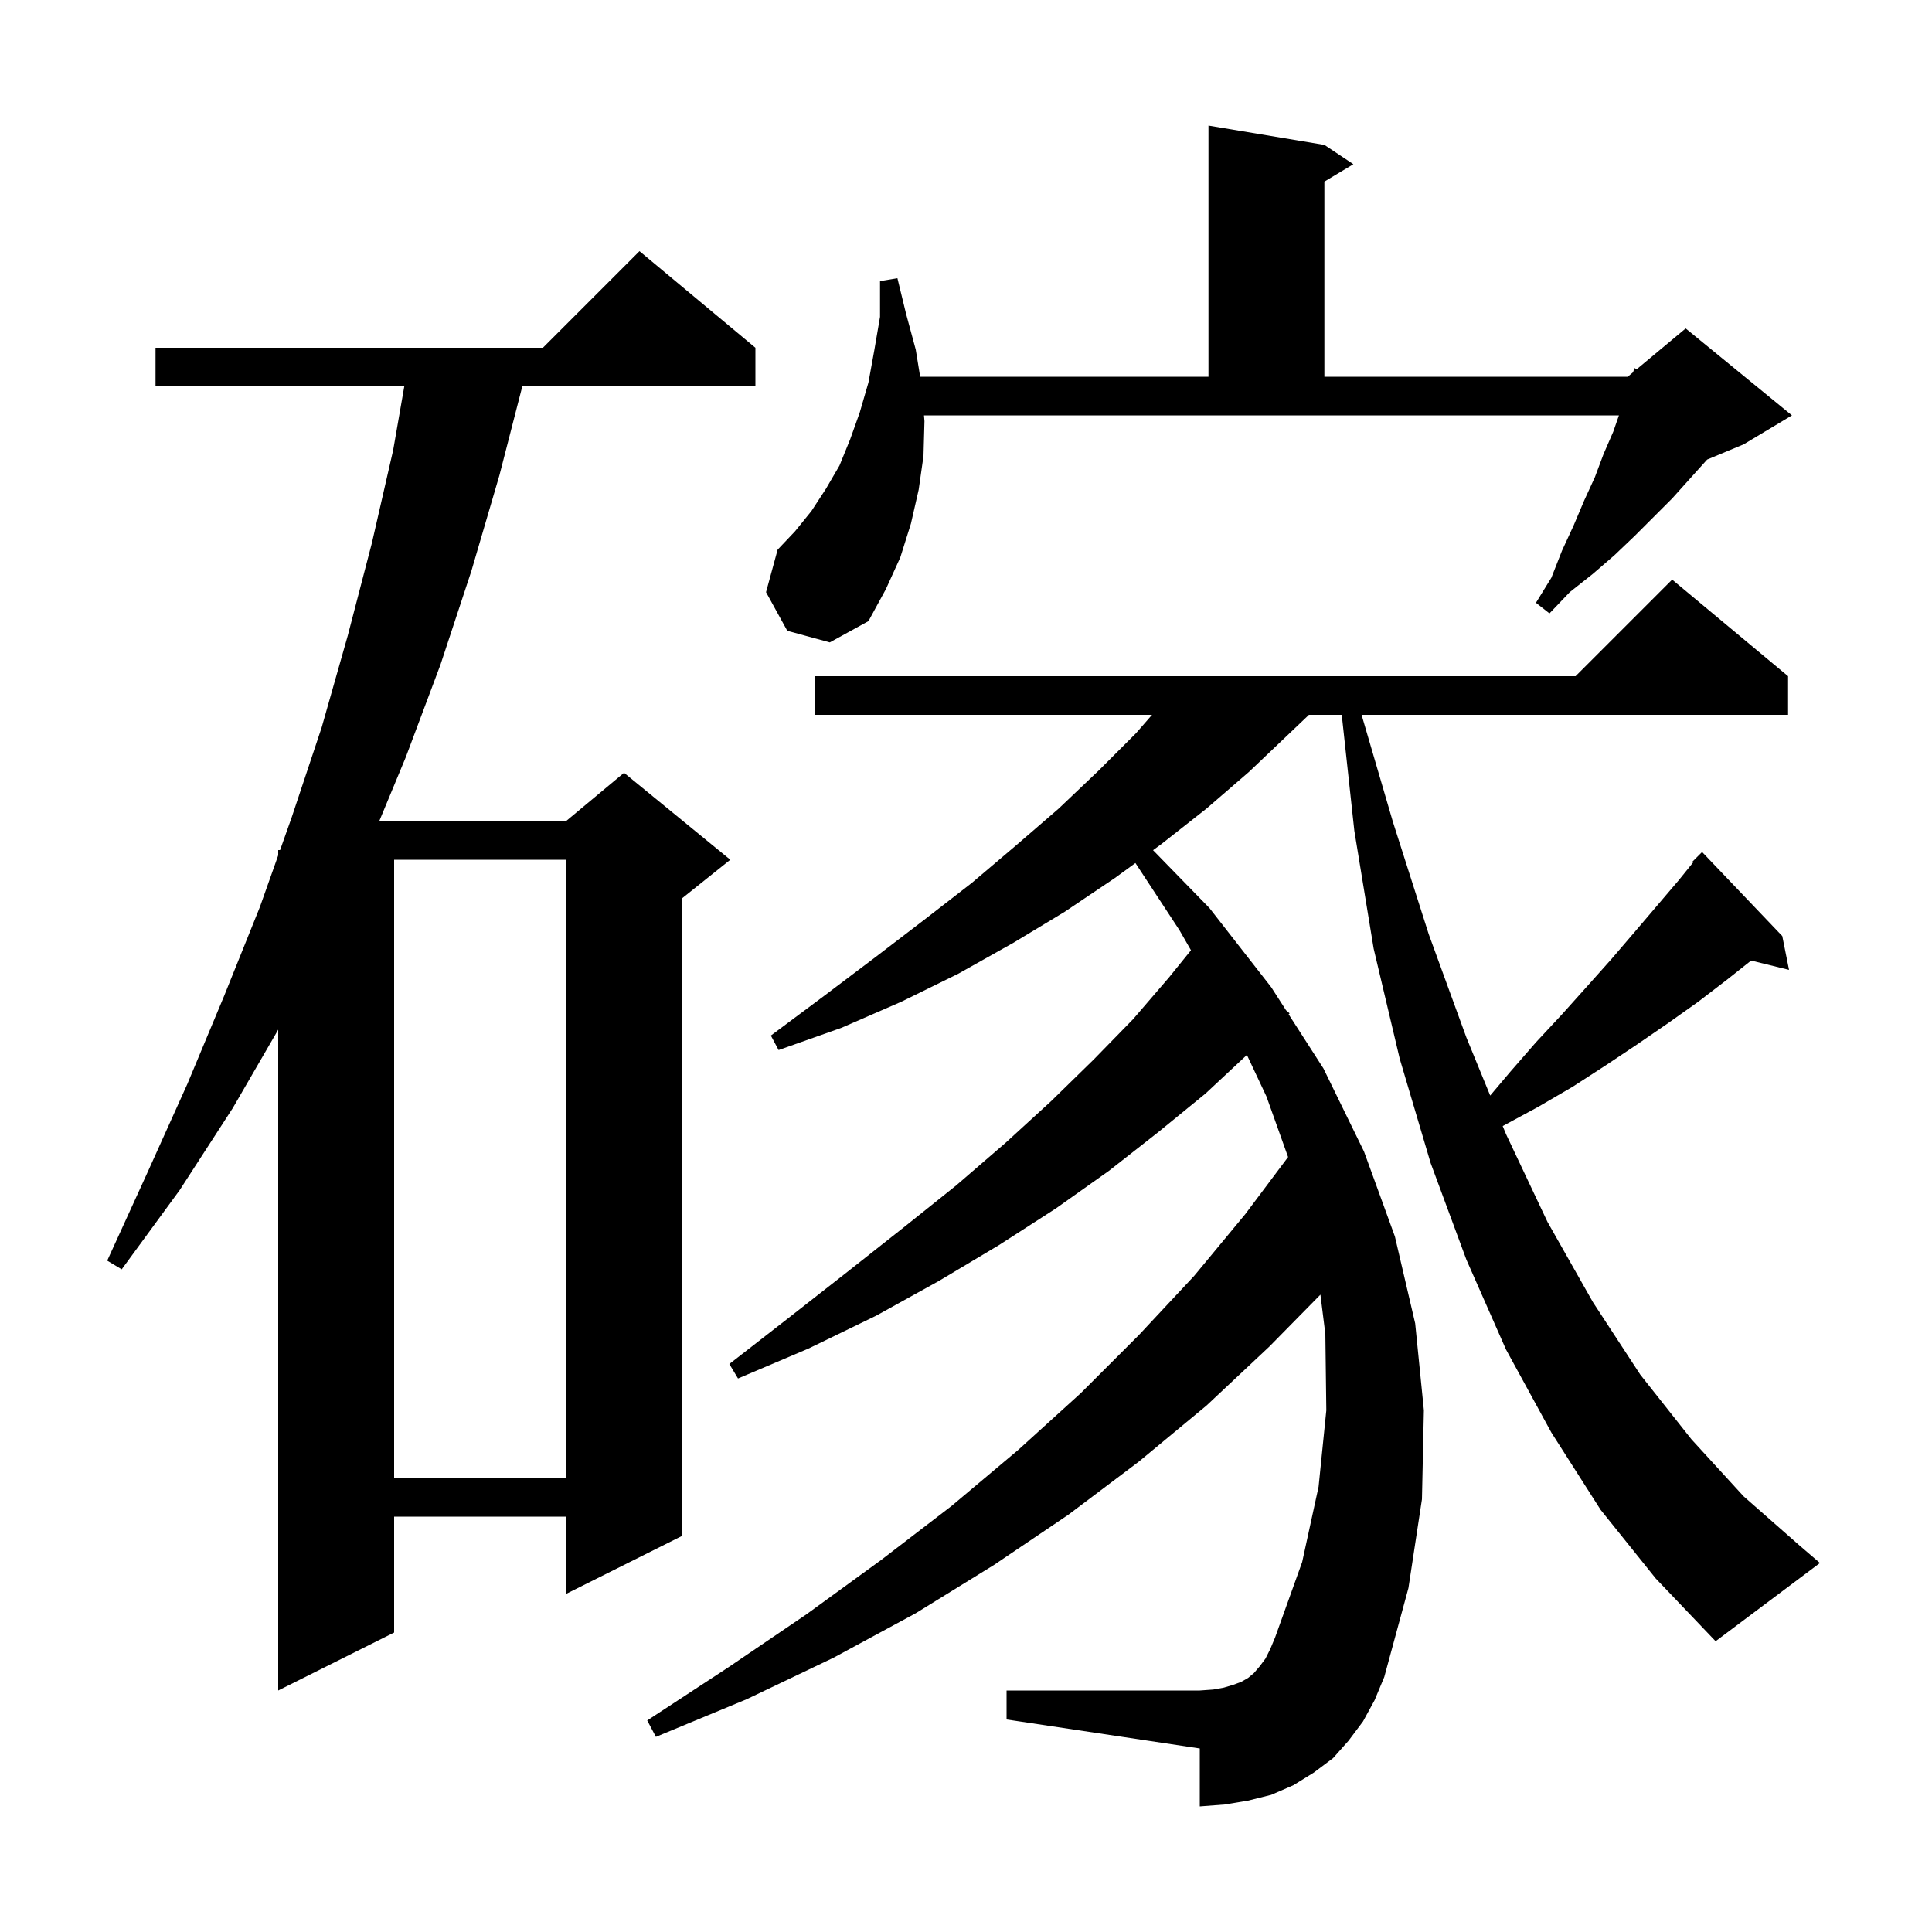 <svg xmlns="http://www.w3.org/2000/svg" xmlns:xlink="http://www.w3.org/1999/xlink" version="1.1" baseProfile="full" viewBox="0 0 200 200" width="200" height="200"><g fill="currentColor"><path d="M 165.7 156.3 L 160.6 148.3 L 155.9 139.7 L 151.8 130.4 L 148.1 120.4 L 144.9 109.6 L 142.2 98.2 L 140.2 86.0 L 138.898 74.0 L 135.5 74.0 L 133.4 76.0 L 129.3 79.9 L 124.9 83.7 L 120.2 87.4 L 119.362 88.011 L 125.2 94.0 L 131.6 102.2 L 133.128 104.577 L 133.5 104.9 L 133.399 104.999 L 137.0 110.6 L 141.2 119.2 L 144.4 128.0 L 146.5 137.0 L 147.4 146.0 L 147.2 155.2 L 145.8 164.4 L 143.3 173.6 L 142.3 176.0 L 141.1 178.2 L 139.6 180.2 L 138.0 182.0 L 136.0 183.5 L 133.9 184.8 L 131.6 185.8 L 129.2 186.4 L 126.8 186.8 L 124.2 187.0 L 124.2 181.0 L 104.2 178.0 L 104.2 175.0 L 124.2 175.0 L 125.6 174.9 L 126.7 174.7 L 127.7 174.4 L 128.5 174.1 L 129.2 173.7 L 129.8 173.2 L 130.4 172.5 L 131.0 171.7 L 131.5 170.7 L 132.0 169.5 L 134.8 161.7 L 136.5 153.9 L 137.3 146.0 L 137.2 138.1 L 136.69 134.023 L 131.4 139.4 L 124.9 145.5 L 117.9 151.3 L 110.6 156.8 L 102.9 162.0 L 94.8 167.0 L 86.3 171.6 L 77.3 175.9 L 67.9 179.8 L 67.0 178.1 L 75.4 172.6 L 83.5 167.1 L 91.2 161.5 L 98.5 155.9 L 105.4 150.1 L 111.9 144.2 L 117.9 138.2 L 123.6 132.1 L 128.9 125.7 L 133.342 119.777 L 131.1 113.5 L 129.079 109.206 L 124.8 113.2 L 119.9 117.2 L 114.8 121.2 L 109.3 125.1 L 103.4 128.9 L 97.2 132.6 L 90.7 136.2 L 83.7 139.6 L 76.4 142.7 L 75.5 141.2 L 81.8 136.3 L 87.8 131.6 L 93.5 127.1 L 99.0 122.7 L 104.1 118.3 L 108.8 114.0 L 113.2 109.7 L 117.3 105.5 L 121.0 101.2 L 123.29 98.371 L 122.1 96.3 L 117.538 89.341 L 115.4 90.9 L 110.2 94.4 L 104.9 97.6 L 99.2 100.8 L 93.3 103.7 L 87.1 106.4 L 80.6 108.7 L 79.8 107.2 L 85.3 103.1 L 90.6 99.1 L 95.7 95.2 L 100.6 91.4 L 105.2 87.5 L 109.6 83.7 L 113.7 79.8 L 117.6 75.9 L 119.256 74.0 L 84.4 74.0 L 84.4 70.0 L 163.1 70.0 L 173.1 60.0 L 185.1 70.0 L 185.1 74.0 L 140.951 74.0 L 144.2 85.1 L 147.9 96.7 L 151.8 107.4 L 154.265 113.412 L 156.3 111.0 L 159.0 107.9 L 161.7 105.0 L 164.3 102.1 L 166.8 99.3 L 169.2 96.5 L 173.8 91.1 L 175.281 89.267 L 175.2 89.2 L 176.2 88.2 L 184.5 96.9 L 185.2 100.4 L 181.276 99.436 L 178.8 101.4 L 175.8 103.7 L 172.7 105.9 L 169.5 108.1 L 166.2 110.3 L 162.8 112.5 L 159.2 114.6 L 155.559 116.568 L 155.9 117.4 L 160.2 126.5 L 164.9 134.8 L 169.8 142.3 L 175.1 149.0 L 180.5 154.9 L 186.3 160.0 L 188.4 161.8 L 177.6 169.9 L 171.4 163.4 Z M 78.2 36.0 L 78.2 40.0 L 54.068 40.0 L 51.7 49.2 L 48.8 59.1 L 45.6 68.8 L 42.0 78.4 L 39.262 85.0 L 58.6 85.0 L 64.6 80.0 L 75.6 89.0 L 70.6 93.0 L 70.6 159.0 L 58.6 165.0 L 58.6 157.0 L 40.8 157.0 L 40.8 169.0 L 28.8 175.0 L 28.8 106.59 L 24.1 114.7 L 18.6 123.2 L 12.6 131.4 L 11.1 130.5 L 15.3 121.3 L 19.4 112.2 L 23.2 103.1 L 26.9 93.9 L 28.8 88.545 L 28.8 88.0 L 28.994 88.0 L 30.2 84.6 L 33.3 75.3 L 36.0 65.8 L 38.5 56.2 L 40.7 46.6 L 41.851 40.0 L 16.1 40.0 L 16.1 36.0 L 56.2 36.0 L 66.2 26.0 Z M 40.8 89.0 L 40.8 153.0 L 58.6 153.0 L 58.6 89.0 Z M 95.7 43.6 L 95.6 47.2 L 95.1 50.7 L 94.3 54.2 L 93.2 57.7 L 91.7 61.0 L 89.9 64.3 L 85.9 66.5 L 81.5 65.3 L 79.3 61.3 L 80.5 56.9 L 82.3 55.0 L 84.0 52.9 L 85.5 50.6 L 86.9 48.2 L 88.0 45.5 L 89.0 42.7 L 89.9 39.6 L 90.5 36.3 L 91.1 32.8 L 91.1 29.1 L 92.9 28.8 L 93.8 32.5 L 94.8 36.2 L 95.254 39.0 L 125.1 39.0 L 125.1 13.0 L 137.1 15.0 L 140.1 17.0 L 137.1 18.8 L 137.1 39.0 L 168.5 39.0 L 169.054 38.538 L 169.2 38.1 L 169.431 38.224 L 174.5 34.0 L 185.5 43.0 L 180.5 46.0 L 176.722 47.574 L 176.7 47.6 L 173.1 51.6 L 169.2 55.5 L 167.1 57.5 L 164.9 59.4 L 162.5 61.3 L 160.4 63.5 L 159.0 62.4 L 160.6 59.8 L 161.7 57.0 L 162.9 54.4 L 164.0 51.8 L 165.1 49.4 L 166.0 47.0 L 167.0 44.7 L 167.591 43.0 L 95.651 43.0 Z "/></g></svg>